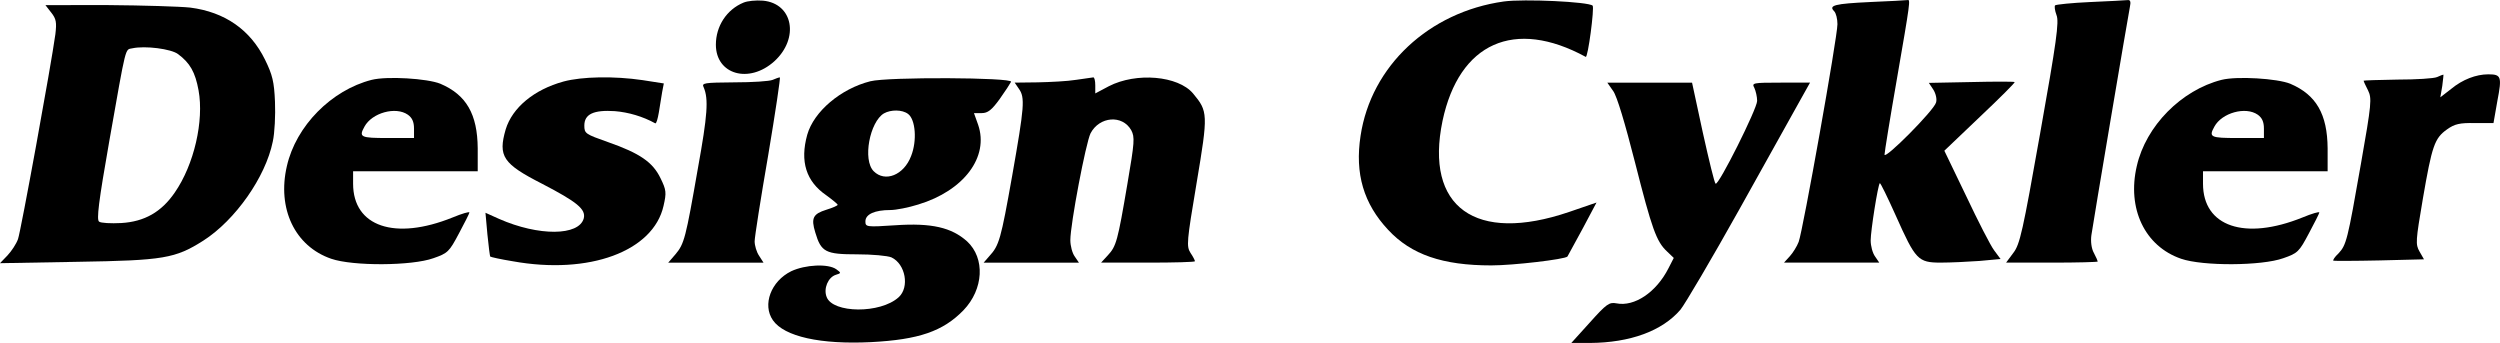 <?xml version="1.0" encoding="UTF-8"?>
<svg id="b" data-name="Lag 2" xmlns="http://www.w3.org/2000/svg" viewBox="0 0 3362.81 461.3">
  <g id="c" data-name="Lag 1">
    <g>
      <path d="M1000.19,3.49c-22.72,9.31-37.25,31.66-37.25,56.62,0,40.23,44.7,52.9,78.6,22.35,33.9-30.92,25.33-77.85-15.27-81.58-9.31-.75-20.86.37-26.08,2.61Z"/>
      <path d="M2022.72,2c-100.58,14.16-178.43,86.79-192.59,180.67-7.82,51.03,4.1,91.26,37.25,126.65,30.92,33.15,73.01,47.68,138.57,47.68,29.8,0,99.09-8.2,102.44-11.92.37-.75,9.31-17.14,20.12-36.88l19-35.76-36.88,12.67c-125.91,42.84-194.45-6.33-170.24-122.56,22.35-105.05,96.85-138.2,192.59-86.05,2.98,1.86,11.92-66.31,9.31-68.91-5.59-5.22-92.38-9.31-119.58-5.59Z"/>
      <path d="M2515.55,2.74c-47.68,2.24-56.25,4.47-48.43,12.29,2.61,2.61,4.47,10.43,4.47,17.51,0,17.51-46.56,278.26-52.15,292.79-2.24,5.96-7.82,14.9-11.92,19.37l-7.82,8.57h128.14l-5.59-8.2c-3.35-4.47-5.96-14.16-5.96-21.61,0-13.04,9.69-74.5,12.29-77.11.75-.75,10.43,19,21.61,43.96,26.45,59.23,29.8,62.95,60.35,62.95,13.04,0,36.51-1.12,52.15-2.24l28.31-2.61-8.57-11.55c-4.84-6.33-21.61-39.11-37.62-73.01l-29.43-61.09,48.05-45.82c26.45-24.96,47.31-45.82,46.56-46.56-1.12-.75-27.57-.75-58.48,0l-56.99,1.12,5.96,8.94c3.35,5.22,5.22,13.04,3.73,17.51-2.61,10.43-69.29,77.48-69.29,70.03,0-2.98,7.45-49.17,16.76-102.44,17.88-103.18,18.25-106.54,14.16-105.42-1.86.37-24.21,1.49-50.29,2.61Z"/>
      <path d="M2811.69,2.74c-24.96,1.12-46.19,3.35-47.31,4.47s-.37,7.08,1.86,13.04c3.73,8.94,0,35.76-21.98,159.06-23.47,132.61-27.19,149.38-36.13,160.92l-9.69,13.04h61.46c34.27,0,61.84-.75,61.84-1.49s-2.24-5.96-5.22-11.55c-3.35-5.96-4.47-15.65-3.35-23.84,2.61-18.25,49.17-293.91,51.78-306.95,1.49-7.08.75-9.69-2.98-9.31-2.61.37-25.33,1.49-50.29,2.61Z"/>
      <path d="M68.91,16.9c6.71,8.57,7.45,13.04,5.59,29.06-5.59,40.98-46.56,265.6-50.29,275.66-2.24,6.33-8.57,16.02-14.16,21.98l-10.06,10.43,104.3-1.86c115.85-1.86,131.5-4.47,169.49-28.68,42.84-27.57,83.44-85.3,93.13-132.99,2.61-11.55,3.73-35.76,2.98-53.64-1.12-26.82-3.35-36.13-13.41-56.62-19.74-40.23-54.01-64.07-100.58-70.03-13.78-1.49-63.33-2.98-109.89-3.35H61.09l7.82,10.06ZM239.52,72.78c16.02,11.92,23.1,24.21,27.57,48.8,7.45,40.98-5.96,99.83-32.04,137.46-17.88,26.08-40.6,39.11-71.89,40.98-14.16.75-27.57,0-29.8-1.86-3.73-2.24-.75-26.45,13.78-109.14,23.1-130.75,20.86-121.81,30.92-124.05,17.14-3.73,52.15.75,61.46,7.82Z"/>
      <path d="M3278.07,103.69c-4.1,1.86-27.94,3.35-52.9,3.35-25.33.37-45.82,1.12-45.82,1.49,0,.75,2.61,6.71,5.96,13.04,5.22,10.8,4.84,17.14-9.69,99.46-17.88,102.07-19.37,108.4-30.17,119.95-4.84,4.47-7.82,8.94-6.71,9.69.75.37,28.68.37,61.84-.37l59.97-1.49-5.96-10.43c-5.59-9.69-5.22-14.16,4.47-71.15,12.29-71.15,15.65-81.21,32.41-93.13,10.43-7.45,17.14-8.94,37.62-8.57h24.96l5.22-29.8c6.33-32.78,5.22-35.76-12.29-35.76-16.39,0-34.64,7.08-49.54,19.37l-14.9,11.55,2.61-15.27c1.12-8.57,1.86-15.65,1.49-15.27-.75,0-4.47,1.49-8.57,3.35Z"/>
      <path d="M499.91,107.42c-54.01,13.78-101.69,61.84-113.99,115.85-13.41,57.37,10.8,108.03,59.6,124.79,29.06,10.06,108.4,9.69,137.46-.75,19.37-6.71,21.23-8.57,34.27-33.15,7.82-14.53,14.16-27.19,14.16-28.31,0-1.49-10.06,1.49-22.72,6.71-77.48,31.29-133.73,12.29-133.73-45.45v-16.76h167.63v-30.92c-.37-45.82-15.27-71.89-50.29-86.79-17.51-7.08-71.52-10.43-92.38-5.22ZM548.7,154.35c5.59,4.1,8.2,9.31,8.2,18.63v12.67h-35.39c-36.51,0-39.11-1.12-31.29-15.27,10.06-18.63,42.09-27.57,58.48-16.02Z"/>
      <path d="M758.05,109.65c-39.49,10.8-68.91,35.02-77.85,64.44-10.43,36.13-3.73,46.19,48.8,73.01,47.31,24.59,59.23,34.27,56.25,46.56-6.33,23.84-60.72,24.21-113.99.75l-18.25-8.2,2.61,29.06c1.49,15.65,3.35,29.06,3.73,29.8.75.75,14.16,3.73,30.17,6.33,103.18,18.63,189.23-13.41,203.02-74.5,4.1-17.88,3.73-21.23-4.1-37.25-10.43-21.61-27.94-33.53-70.4-48.43-30.55-10.8-32.04-11.55-32.04-22.35,0-15.27,12.29-21.23,40.98-19.37,18.25,1.49,37.62,7.08,54.39,16.39,1.49.75,3.35-5.96,4.84-14.53,1.49-8.94,3.35-21.23,4.47-27.57l2.24-11.55-28.68-4.47c-38-5.59-81.21-4.84-106.16,1.86Z"/>
      <path d="M1039.3,107.42c-4.1,1.86-27.19,3.35-51.78,3.35-40.6.37-43.96.75-40.98,6.71,6.71,15.65,5.22,37.25-7.82,109.14-16.39,93.87-18.25,101.32-30.17,115.48l-9.69,11.18h128.14l-5.96-9.31c-3.35-4.84-5.96-13.78-5.96-19.37s8.2-57.74,18.25-115.85c9.69-57.74,16.76-105.05,15.65-104.67-1.12,0-5.59,1.49-9.69,3.35Z"/>
      <path d="M1170.79,109.28c-39.86,10.06-75.99,40.6-84.93,71.89-10.06,36.13-1.49,62.95,25.7,81.58,8.2,5.96,14.9,11.55,15.27,12.67,0,1.12-6.71,4.1-15.27,6.71-17.88,5.59-20.86,11.18-14.9,30.55,7.82,26.45,13.78,29.43,56.25,29.43,20.12,0,40.98,1.86,46.19,4.1,19,8.94,24.59,40.23,9.69,53.64-24.59,22.35-88.66,21.61-96.85-.37-4.47-11.18,1.86-26.45,12.29-29.8,7.45-2.24,7.45-2.61.75-7.45-10.8-7.82-41.72-6.33-60.72,2.61-27.19,13.41-39.11,45.07-24.59,65.93,15.27,21.98,64.07,32.78,131.87,29.43,64.44-3.35,96.85-14.53,124.42-42.84,27.19-28.31,29.43-70.03,4.84-92.75-20.86-18.63-47.68-24.96-96.48-21.61-39.11,2.61-40.23,2.24-40.23-5.22,0-9.69,12.67-15.27,33.53-15.27,7.82,0,24.59-3.35,37.62-7.45,61.46-18.63,95.36-64.07,80.46-107.28l-5.59-15.65h10.43c8.2,0,13.41-4.1,24.21-19,7.45-10.43,14.16-20.86,15.27-23.1,2.24-5.96-166.14-6.71-189.23-.75ZM1221.45,153.24c10.06,7.45,12.29,36.13,4.1,56.62-9.69,25.7-35.02,35.76-50.29,20.49s-5.22-66.68,13.78-77.85c9.31-5.22,24.59-5.22,32.41.75Z"/>
      <path d="M1447.2,107.42c-11.18,1.86-34.27,2.98-51.41,3.35l-30.92.37,5.59,8.2c8.57,11.92,7.45,23.84-8.94,116.97-15.27,86.05-17.51,93.87-30.92,108.4l-7.45,8.57h128.14l-5.59-8.2c-3.35-4.47-5.96-14.53-5.96-21.98,0-21.61,20.86-131.12,27.19-143.79,11.92-22.72,42.84-25.33,54.76-4.1,4.84,9.31,4.47,15.65-5.22,72.27-13.04,76.74-14.9,83.81-26.45,96.11l-8.94,9.69h62.95c35.02,0,63.33-.75,63.33-1.86s-2.61-6.33-5.96-11.18c-5.59-8.94-5.22-14.53,8.2-94.24,15.65-93.13,15.27-96.11-4.84-120.32-20.12-23.84-76.36-28.68-113.24-9.69l-18.25,9.69v-10.8c0-6.33-1.12-10.8-2.61-10.8-1.86.37-12.29,1.86-23.47,3.35Z"/>
      <path d="M2988.26,107.42c-54.01,13.78-101.69,61.84-113.99,115.85-13.41,57.37,10.8,108.03,59.6,124.79,29.06,10.06,108.4,9.69,137.46-.75,19.37-6.71,21.23-8.57,34.27-33.15,7.82-14.53,14.16-27.19,14.16-28.31,0-1.49-10.06,1.49-22.72,6.71-77.48,31.29-133.73,12.29-133.73-45.45v-16.76h167.63v-30.92c-.37-45.82-15.27-71.89-50.29-86.79-17.51-7.08-71.52-10.43-92.38-5.22ZM3037.06,154.35c5.59,4.1,8.2,9.31,8.2,18.63v12.67h-35.39c-36.51,0-39.11-1.12-31.29-15.27,10.06-18.63,42.09-27.57,58.48-16.02Z"/>
      <path d="M2169.86,122.32c5.22,7.08,16.02,43.58,29.43,96.11,22.72,89.4,28.68,106.54,43.21,119.95l8.94,8.57-7.08,13.78c-16.39,32.41-45.82,52.15-70.03,47.31-9.69-1.86-13.41.75-35.76,25.7l-24.96,27.57h25.33c53.64-.37,96.85-16.02,121.44-44.7,6.33-7.82,42.09-68.54,78.97-134.48,36.88-66.31,73.38-131.87,81.21-145.65l14.16-25.33h-39.49c-37.62,0-39.11.37-35.39,7.08,1.86,4.1,3.73,11.92,3.73,17.51,0,10.43-51.78,113.99-55.88,111.38-1.49-.75-8.94-31.66-17.14-68.54l-14.53-67.42h-113.99l7.82,11.18Z"/>
    </g>
  </g>
</svg>